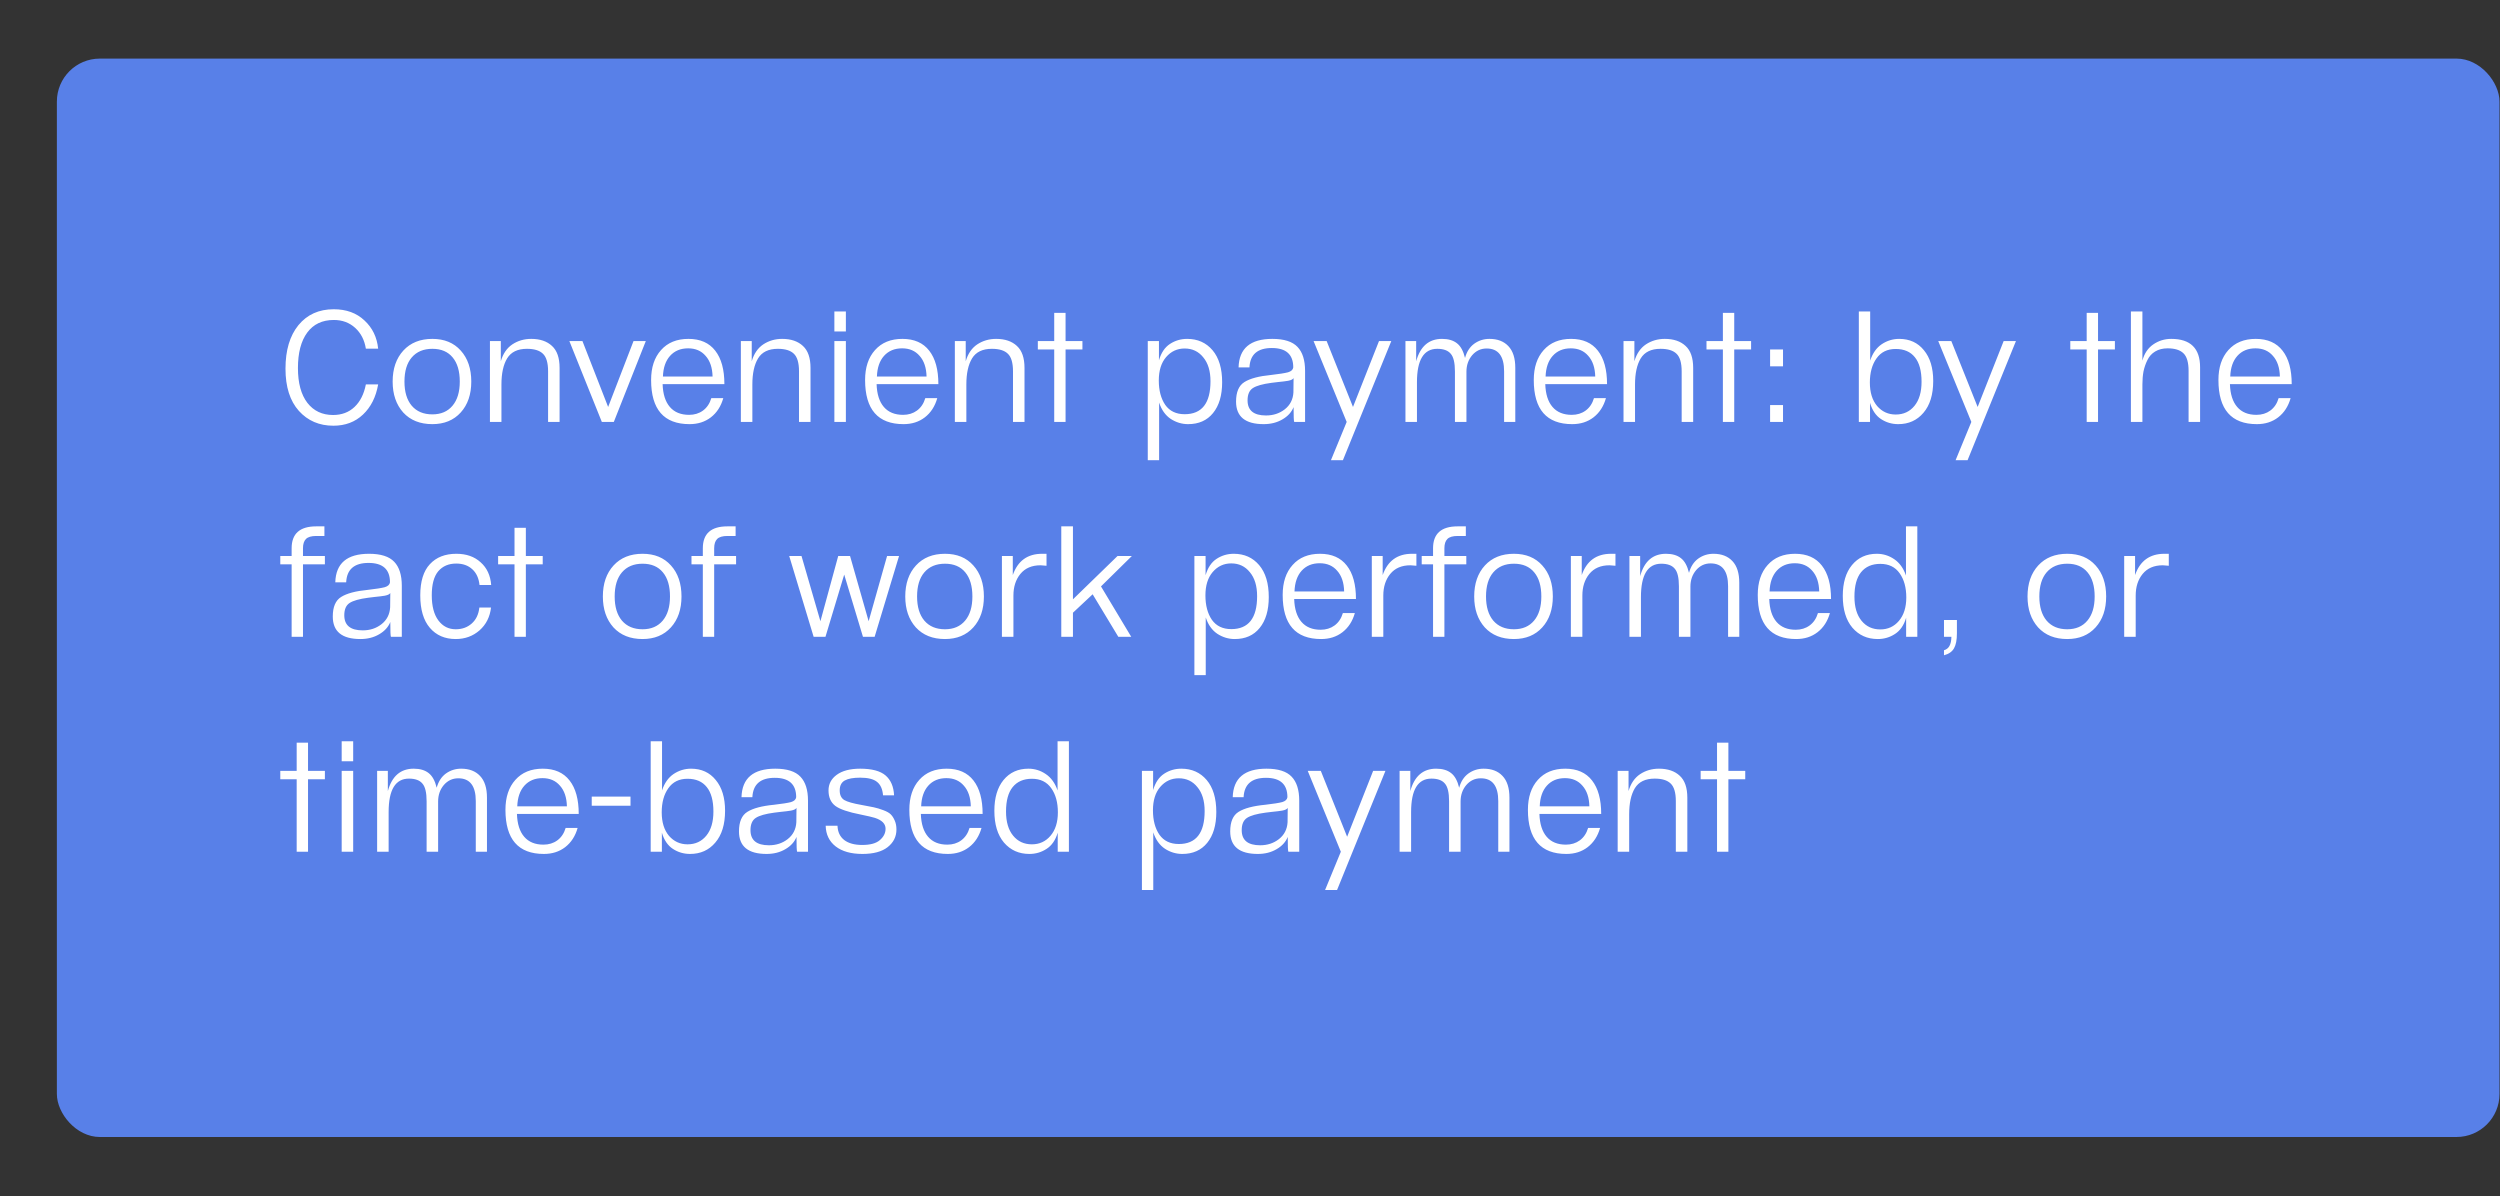 <?xml version="1.0" encoding="UTF-8"?> <svg xmlns="http://www.w3.org/2000/svg" width="349" height="167" viewBox="0 0 349 167" fill="none"><rect x="0" y="0" width="349" height="167" fill="#333333" stroke="none"/> <rect x="7.94" y="8.18" width="340.989" height="150.544" rx="6" fill="#5880E8"></rect> <path d="M51.074 53.666H52.79C52.482 55.426 51.778 56.827 50.678 57.868C49.578 58.91 48.199 59.43 46.542 59.43C44.576 59.43 42.97 58.741 41.724 57.362C40.477 55.969 39.854 54.004 39.854 51.466C39.854 48.9 40.455 46.876 41.658 45.394C42.875 43.913 44.518 43.172 46.586 43.172C48.346 43.172 49.776 43.693 50.876 44.734C51.99 45.761 52.628 47.074 52.79 48.672H51.074C50.883 47.47 50.384 46.502 49.578 45.768C48.771 45.035 47.781 44.668 46.608 44.668C44.994 44.668 43.755 45.255 42.89 46.428C42.024 47.602 41.592 49.252 41.592 51.378C41.592 53.476 42.032 55.096 42.912 56.24C43.792 57.37 44.987 57.934 46.498 57.934C47.7 57.934 48.698 57.56 49.49 56.812C50.282 56.064 50.81 55.016 51.074 53.666ZM60.357 57.846C61.56 57.846 62.498 57.443 63.173 56.636C63.848 55.83 64.185 54.708 64.185 53.27C64.185 51.818 63.855 50.696 63.195 49.904C62.535 49.098 61.589 48.694 60.357 48.694C59.125 48.694 58.164 49.098 57.475 49.904C56.8 50.696 56.463 51.818 56.463 53.27C56.463 54.708 56.8 55.83 57.475 56.636C58.164 57.443 59.125 57.846 60.357 57.846ZM60.357 59.21C58.641 59.21 57.284 58.668 56.287 57.582C55.304 56.482 54.813 55.045 54.813 53.27C54.813 51.466 55.312 50.022 56.309 48.936C57.306 47.851 58.656 47.308 60.357 47.308C62.029 47.308 63.349 47.851 64.317 48.936C65.3 50.022 65.791 51.466 65.791 53.27C65.791 55.06 65.3 56.497 64.317 57.582C63.334 58.668 62.014 59.21 60.357 59.21ZM78.119 58.902H76.513V51.84C76.513 50.652 76.271 49.831 75.787 49.376C75.318 48.922 74.577 48.694 73.565 48.694C72.26 48.694 71.336 49.142 70.793 50.036C70.265 50.916 70.001 52.126 70.001 53.666V58.902H68.395V47.616H69.913V50.432C70.221 49.376 70.757 48.592 71.519 48.078C72.297 47.565 73.177 47.308 74.159 47.308C75.391 47.308 76.359 47.638 77.063 48.298C77.767 48.944 78.119 49.963 78.119 51.356V58.902ZM85.688 58.902H84.016L79.484 47.616H81.31L84.896 56.812L88.438 47.616H90.154L85.688 58.902ZM99.299 55.58H100.971C100.648 56.724 100.069 57.619 99.233 58.264C98.411 58.895 97.421 59.21 96.263 59.21C92.684 59.21 90.895 57.157 90.895 53.05C90.895 51.29 91.357 49.897 92.281 48.87C93.205 47.829 94.481 47.308 96.109 47.308C97.751 47.308 98.998 47.858 99.849 48.958C100.699 50.044 101.125 51.598 101.125 53.622H92.501C92.545 55.016 92.882 56.079 93.513 56.812C94.143 57.546 95.038 57.912 96.197 57.912C96.945 57.912 97.59 57.714 98.133 57.318C98.69 56.908 99.079 56.328 99.299 55.58ZM92.545 52.566H99.475C99.445 51.334 99.123 50.374 98.507 49.684C97.905 48.98 97.091 48.628 96.065 48.628C95.009 48.628 94.165 48.98 93.535 49.684C92.919 50.374 92.589 51.334 92.545 52.566ZM113.148 58.902H111.542V51.84C111.542 50.652 111.3 49.831 110.816 49.376C110.347 48.922 109.606 48.694 108.594 48.694C107.289 48.694 106.365 49.142 105.822 50.036C105.294 50.916 105.03 52.126 105.03 53.666V58.902H103.424V47.616H104.942V50.432C105.25 49.376 105.786 48.592 106.548 48.078C107.326 47.565 108.206 47.308 109.188 47.308C110.42 47.308 111.388 47.638 112.092 48.298C112.796 48.944 113.148 49.963 113.148 51.356V58.902ZM118.084 58.902H116.478V47.616H118.084V58.902ZM118.084 46.274H116.478V43.48H118.084V46.274ZM129.171 55.58H130.843C130.521 56.724 129.941 57.619 129.105 58.264C128.284 58.895 127.294 59.21 126.135 59.21C122.557 59.21 120.767 57.157 120.767 53.05C120.767 51.29 121.229 49.897 122.153 48.87C123.077 47.829 124.353 47.308 125.981 47.308C127.624 47.308 128.871 47.858 129.721 48.958C130.572 50.044 130.997 51.598 130.997 53.622H122.373C122.417 55.016 122.755 56.079 123.385 56.812C124.016 57.546 124.911 57.912 126.069 57.912C126.817 57.912 127.463 57.714 128.005 57.318C128.563 56.908 128.951 56.328 129.171 55.58ZM122.417 52.566H129.347C129.318 51.334 128.995 50.374 128.379 49.684C127.778 48.98 126.964 48.628 125.937 48.628C124.881 48.628 124.038 48.98 123.407 49.684C122.791 50.374 122.461 51.334 122.417 52.566ZM143.021 58.902H141.415V51.84C141.415 50.652 141.173 49.831 140.689 49.376C140.22 48.922 139.479 48.694 138.467 48.694C137.162 48.694 136.238 49.142 135.695 50.036C135.167 50.916 134.903 52.126 134.903 53.666V58.902H133.297V47.616H134.815V50.432C135.123 49.376 135.658 48.592 136.421 48.078C137.198 47.565 138.078 47.308 139.061 47.308C140.293 47.308 141.261 47.638 141.965 48.298C142.669 48.944 143.021 49.963 143.021 51.356V58.902ZM148.753 58.902H147.169V48.782H144.881V47.616H147.169V43.678H148.753V47.616H151.107V48.782H148.753V58.902ZM165.376 57.824C167.781 57.824 168.984 56.292 168.984 53.226C168.984 51.804 168.647 50.689 167.972 49.882C167.312 49.061 166.447 48.65 165.376 48.65C164.335 48.65 163.469 49.054 162.78 49.86C162.105 50.652 161.768 51.738 161.768 53.116C161.768 54.51 162.069 55.646 162.67 56.526C163.286 57.392 164.188 57.824 165.376 57.824ZM161.812 64.248H160.228V47.616H161.79V50.3C162.098 49.244 162.611 48.482 163.33 48.012C164.049 47.543 164.848 47.308 165.728 47.308C167.195 47.308 168.375 47.836 169.27 48.892C170.165 49.948 170.612 51.437 170.612 53.358C170.612 55.192 170.187 56.629 169.336 57.67C168.5 58.697 167.341 59.21 165.86 59.21C164.995 59.21 164.188 58.968 163.44 58.484C162.692 57.986 162.149 57.223 161.812 56.196V64.248ZM180.561 54.788L180.583 52.786C180.525 52.874 180.437 52.948 180.319 53.006C180.202 53.065 180.033 53.116 179.813 53.16C179.593 53.19 179.388 53.219 179.197 53.248C179.021 53.263 178.75 53.292 178.383 53.336C178.031 53.38 177.731 53.417 177.481 53.446C176.264 53.608 175.406 53.85 174.907 54.172C174.409 54.495 174.159 55.067 174.159 55.888C174.159 57.296 175.017 58 176.733 58C177.745 58 178.618 57.714 179.351 57.142C180.099 56.556 180.503 55.771 180.561 54.788ZM182.189 58.902H180.671C180.613 58.785 180.583 58.096 180.583 56.834C180.305 57.538 179.784 58.11 179.021 58.55C178.273 58.99 177.401 59.21 176.403 59.21C173.837 59.21 172.553 58.162 172.553 56.064C172.553 54.73 172.942 53.82 173.719 53.336C174.511 52.838 175.751 52.508 177.437 52.346C178.581 52.214 179.373 52.09 179.813 51.972C180.253 51.84 180.495 51.613 180.539 51.29C180.539 49.486 179.542 48.584 177.547 48.584C175.553 48.584 174.511 49.486 174.423 51.29H172.905C172.979 48.636 174.548 47.308 177.613 47.308C179.256 47.308 180.429 47.682 181.133 48.43C181.837 49.164 182.189 50.278 182.189 51.774V58.902ZM187.469 64.248H185.797L187.997 58.902L183.377 47.616H185.203L188.877 56.812L192.507 47.616H194.223L187.469 64.248ZM211.535 58.902H209.973V51.84C209.973 49.714 209.159 48.65 207.531 48.65C206.724 48.65 206.049 48.966 205.507 49.596C204.979 50.227 204.715 50.99 204.715 51.884V58.902H203.109V51.862C203.109 50.645 202.911 49.816 202.515 49.376C202.133 48.922 201.51 48.694 200.645 48.694C198.753 48.694 197.807 50.249 197.807 53.358V58.902H196.201V47.616H197.697V50.432C198.269 48.35 199.471 47.308 201.305 47.308C202.185 47.308 202.881 47.514 203.395 47.924C203.908 48.32 204.282 49.002 204.517 49.97C204.751 49.105 205.177 48.445 205.793 47.99C206.423 47.536 207.135 47.308 207.927 47.308C209.056 47.308 209.936 47.646 210.567 48.32C211.212 48.995 211.535 50.007 211.535 51.356V58.902ZM222.518 55.58H224.19C223.867 56.724 223.288 57.619 222.452 58.264C221.63 58.895 220.64 59.21 219.482 59.21C215.903 59.21 214.114 57.157 214.114 53.05C214.114 51.29 214.576 49.897 215.5 48.87C216.424 47.829 217.7 47.308 219.328 47.308C220.97 47.308 222.217 47.858 223.068 48.958C223.918 50.044 224.344 51.598 224.344 53.622H215.72C215.764 55.016 216.101 56.079 216.732 56.812C217.362 57.546 218.257 57.912 219.416 57.912C220.164 57.912 220.809 57.714 221.352 57.318C221.909 56.908 222.298 56.328 222.518 55.58ZM215.764 52.566H222.694C222.664 51.334 222.342 50.374 221.726 49.684C221.124 48.98 220.31 48.628 219.284 48.628C218.228 48.628 217.384 48.98 216.754 49.684C216.138 50.374 215.808 51.334 215.764 52.566ZM236.367 58.902H234.761V51.84C234.761 50.652 234.519 49.831 234.035 49.376C233.566 48.922 232.825 48.694 231.813 48.694C230.508 48.694 229.584 49.142 229.041 50.036C228.513 50.916 228.249 52.126 228.249 53.666V58.902H226.643V47.616H228.161V50.432C228.469 49.376 229.005 48.592 229.767 48.078C230.545 47.565 231.425 47.308 232.407 47.308C233.639 47.308 234.607 47.638 235.311 48.298C236.015 48.944 236.367 49.963 236.367 51.356V58.902ZM242.099 58.902H240.515V48.782H238.227V47.616H240.515V43.678H242.099V47.616H244.453V48.782H242.099V58.902ZM248.909 58.902H247.105V56.548H248.909V58.902ZM248.909 51.136H247.105V48.782H248.909V51.136ZM264.641 57.868C265.726 57.868 266.599 57.465 267.259 56.658C267.919 55.852 268.249 54.73 268.249 53.292C268.249 51.782 267.941 50.645 267.325 49.882C266.709 49.105 265.814 48.716 264.641 48.716C263.467 48.716 262.573 49.156 261.957 50.036C261.341 50.902 261.033 52.024 261.033 53.402C261.033 54.781 261.37 55.874 262.045 56.68C262.734 57.472 263.599 57.868 264.641 57.868ZM261.055 58.902H259.493V43.48H261.077V50.344C261.414 49.318 261.949 48.555 262.683 48.056C263.431 47.558 264.245 47.308 265.125 47.308C266.577 47.308 267.728 47.836 268.579 48.892C269.444 49.934 269.877 51.364 269.877 53.182C269.877 55.089 269.422 56.57 268.513 57.626C267.618 58.682 266.445 59.21 264.993 59.21C264.113 59.21 263.313 58.976 262.595 58.506C261.876 58.037 261.363 57.282 261.055 56.24V58.902ZM274.671 64.248H272.999L275.199 58.902L270.579 47.616H272.405L276.079 56.812L279.709 47.616H281.425L274.671 64.248ZM292.885 58.902H291.301V48.782H289.013V47.616H291.301V43.678H292.885V47.616H295.239V48.782H292.885V58.902ZM307.132 58.902H305.526V51.774C305.526 50.586 305.284 49.765 304.8 49.31C304.331 48.856 303.597 48.628 302.6 48.628C301.925 48.628 301.346 48.775 300.862 49.068C300.393 49.347 300.033 49.743 299.784 50.256C299.535 50.755 299.351 51.283 299.234 51.84C299.131 52.398 299.08 53.006 299.08 53.666V58.902H297.474V43.48H299.08V50.344C299.344 49.347 299.85 48.592 300.598 48.078C301.346 47.565 302.182 47.308 303.106 47.308C305.79 47.308 307.132 48.628 307.132 51.268V58.902ZM318.097 55.58H319.769C319.447 56.724 318.867 57.619 318.031 58.264C317.21 58.895 316.22 59.21 315.061 59.21C311.483 59.21 309.693 57.157 309.693 53.05C309.693 51.29 310.155 49.897 311.079 48.87C312.003 47.829 313.279 47.308 314.907 47.308C316.55 47.308 317.797 47.858 318.647 48.958C319.498 50.044 319.923 51.598 319.923 53.622H311.299C311.343 55.016 311.681 56.079 312.311 56.812C312.942 57.546 313.837 57.912 314.995 57.912C315.743 57.912 316.389 57.714 316.931 57.318C317.489 56.908 317.877 56.328 318.097 55.58ZM311.343 52.566H318.273C318.244 51.334 317.921 50.374 317.305 49.684C316.704 48.98 315.89 48.628 314.863 48.628C313.807 48.628 312.964 48.98 312.333 49.684C311.717 50.374 311.387 51.334 311.343 52.566ZM42.296 88.902H40.712V78.782H39.128V77.616H40.712V76.538C40.712 74.5 41.856 73.48 44.144 73.48H45.288V74.822H44.144C43.469 74.822 42.992 74.962 42.714 75.24C42.435 75.519 42.296 75.952 42.296 76.538V77.616H45.354V78.782H42.296V88.902ZM54.464 84.788L54.486 82.786C54.427 82.874 54.339 82.948 54.222 83.006C54.104 83.065 53.936 83.116 53.716 83.16C53.496 83.19 53.29 83.219 53.1 83.248C52.924 83.263 52.652 83.292 52.286 83.336C51.934 83.38 51.633 83.417 51.384 83.446C50.166 83.608 49.308 83.85 48.81 84.172C48.311 84.495 48.062 85.067 48.062 85.888C48.062 87.296 48.92 88 50.636 88C51.648 88 52.52 87.714 53.254 87.142C54.002 86.556 54.405 85.771 54.464 84.788ZM56.092 88.902H54.574C54.515 88.785 54.486 88.096 54.486 86.834C54.207 87.538 53.686 88.11 52.924 88.55C52.176 88.99 51.303 89.21 50.306 89.21C47.739 89.21 46.456 88.162 46.456 86.064C46.456 84.73 46.844 83.82 47.622 83.336C48.414 82.838 49.653 82.508 51.34 82.346C52.484 82.214 53.276 82.09 53.716 81.972C54.156 81.84 54.398 81.613 54.442 81.29C54.442 79.486 53.444 78.584 51.45 78.584C49.455 78.584 48.414 79.486 48.326 81.29H46.808C46.881 78.636 48.45 77.308 51.516 77.308C53.158 77.308 54.332 77.682 55.036 78.43C55.74 79.164 56.092 80.278 56.092 81.774V88.902ZM66.919 84.81H68.547C68.4 86.116 67.865 87.179 66.941 88C66.017 88.807 64.91 89.21 63.619 89.21C62.108 89.21 60.906 88.69 60.011 87.648C59.116 86.607 58.669 85.096 58.669 83.116C58.669 81.166 59.116 79.714 60.011 78.76C60.906 77.792 62.138 77.308 63.707 77.308C65.1 77.308 66.23 77.704 67.095 78.496C67.975 79.274 68.466 80.33 68.569 81.664H66.941C66.838 80.711 66.501 79.978 65.929 79.464C65.357 78.936 64.609 78.672 63.685 78.672C62.629 78.672 61.793 79.032 61.177 79.75C60.576 80.469 60.275 81.584 60.275 83.094C60.275 84.62 60.583 85.793 61.199 86.614C61.815 87.436 62.622 87.846 63.619 87.846C64.499 87.846 65.24 87.582 65.841 87.054C66.457 86.512 66.816 85.764 66.919 84.81ZM73.409 88.902H71.826V78.782H69.537V77.616H71.826V73.678H73.409V77.616H75.763V78.782H73.409V88.902ZM89.703 87.846C90.906 87.846 91.844 87.443 92.519 86.636C93.194 85.83 93.531 84.708 93.531 83.27C93.531 81.818 93.201 80.696 92.541 79.904C91.881 79.098 90.935 78.694 89.703 78.694C88.471 78.694 87.51 79.098 86.821 79.904C86.146 80.696 85.809 81.818 85.809 83.27C85.809 84.708 86.146 85.83 86.821 86.636C87.51 87.443 88.471 87.846 89.703 87.846ZM89.703 89.21C87.987 89.21 86.63 88.668 85.633 87.582C84.65 86.482 84.159 85.045 84.159 83.27C84.159 81.466 84.658 80.022 85.655 78.936C86.652 77.851 88.002 77.308 89.703 77.308C91.375 77.308 92.695 77.851 93.663 78.936C94.646 80.022 95.137 81.466 95.137 83.27C95.137 85.06 94.646 86.497 93.663 87.582C92.68 88.668 91.36 89.21 89.703 89.21ZM99.699 88.902H98.115V78.782H96.531V77.616H98.115V76.538C98.115 74.5 99.259 73.48 101.547 73.48H102.691V74.822H101.547C100.873 74.822 100.396 74.962 100.117 75.24C99.839 75.519 99.699 75.952 99.699 76.538V77.616H102.757V78.782H99.699V88.902ZM122.098 88.902H120.47L117.852 80.212L115.234 88.902H113.584L110.174 77.616H111.89L114.53 86.724L117.016 77.616H118.666L121.262 86.724L123.836 77.616H125.508L122.098 88.902ZM131.918 87.846C133.121 87.846 134.059 87.443 134.734 86.636C135.409 85.83 135.746 84.708 135.746 83.27C135.746 81.818 135.416 80.696 134.756 79.904C134.096 79.098 133.15 78.694 131.918 78.694C130.686 78.694 129.725 79.098 129.036 79.904C128.361 80.696 128.024 81.818 128.024 83.27C128.024 84.708 128.361 85.83 129.036 86.636C129.725 87.443 130.686 87.846 131.918 87.846ZM131.918 89.21C130.202 89.21 128.845 88.668 127.848 87.582C126.865 86.482 126.374 85.045 126.374 83.27C126.374 81.466 126.873 80.022 127.87 78.936C128.867 77.851 130.217 77.308 131.918 77.308C133.59 77.308 134.91 77.851 135.878 78.936C136.861 80.022 137.352 81.466 137.352 83.27C137.352 85.06 136.861 86.497 135.878 87.582C134.895 88.668 133.575 89.21 131.918 89.21ZM141.474 88.902H139.868V77.616H141.386V80.278C142.076 78.298 143.44 77.308 145.478 77.308H146.094V78.98C145.61 78.936 145.332 78.914 145.258 78.914C144.041 78.914 143.102 79.318 142.442 80.124C141.797 80.916 141.474 81.921 141.474 83.138V88.902ZM157.923 88.902H156.119L152.533 82.962L149.783 85.536V88.902H148.155V73.48H149.783V83.666L156.009 77.616H158.011L153.699 81.862L157.923 88.902ZM171.885 87.824C174.29 87.824 175.493 86.292 175.493 83.226C175.493 81.804 175.156 80.689 174.481 79.882C173.821 79.061 172.956 78.65 171.885 78.65C170.844 78.65 169.978 79.054 169.289 79.86C168.614 80.652 168.277 81.738 168.277 83.116C168.277 84.51 168.578 85.646 169.179 86.526C169.795 87.392 170.697 87.824 171.885 87.824ZM168.321 94.248H166.737V77.616H168.299V80.3C168.607 79.244 169.12 78.482 169.839 78.012C170.558 77.543 171.357 77.308 172.237 77.308C173.704 77.308 174.884 77.836 175.779 78.892C176.674 79.948 177.121 81.437 177.121 83.358C177.121 85.192 176.696 86.629 175.845 87.67C175.009 88.697 173.85 89.21 172.369 89.21C171.504 89.21 170.697 88.968 169.949 88.484C169.201 87.986 168.658 87.223 168.321 86.196V94.248ZM187.466 85.58H189.138C188.816 86.724 188.236 87.619 187.4 88.264C186.579 88.895 185.589 89.21 184.43 89.21C180.852 89.21 179.062 87.157 179.062 83.05C179.062 81.29 179.524 79.897 180.448 78.87C181.372 77.829 182.648 77.308 184.276 77.308C185.919 77.308 187.166 77.858 188.016 78.958C188.867 80.044 189.292 81.598 189.292 83.622H180.668C180.712 85.016 181.05 86.079 181.68 86.812C182.311 87.546 183.206 87.912 184.364 87.912C185.112 87.912 185.758 87.714 186.3 87.318C186.858 86.908 187.246 86.328 187.466 85.58ZM180.712 82.566H187.642C187.613 81.334 187.29 80.374 186.674 79.684C186.073 78.98 185.259 78.628 184.232 78.628C183.176 78.628 182.333 78.98 181.702 79.684C181.086 80.374 180.756 81.334 180.712 82.566ZM193.11 88.902H191.504V77.616H193.022V80.278C193.711 78.298 195.075 77.308 197.114 77.308H197.73V78.98C197.246 78.936 196.967 78.914 196.894 78.914C195.677 78.914 194.738 79.318 194.078 80.124C193.433 80.916 193.11 81.921 193.11 83.138V88.902ZM201.638 88.902H200.054V78.782H198.47V77.616H200.054V76.538C200.054 74.5 201.198 73.48 203.486 73.48H204.63V74.822H203.486C202.812 74.822 202.335 74.962 202.056 75.24C201.778 75.519 201.638 75.952 201.638 76.538V77.616H204.696V78.782H201.638V88.902ZM211.342 87.846C212.545 87.846 213.484 87.443 214.158 86.636C214.833 85.83 215.17 84.708 215.17 83.27C215.17 81.818 214.84 80.696 214.18 79.904C213.52 79.098 212.574 78.694 211.342 78.694C210.11 78.694 209.15 79.098 208.46 79.904C207.786 80.696 207.448 81.818 207.448 83.27C207.448 84.708 207.786 85.83 208.46 86.636C209.15 87.443 210.11 87.846 211.342 87.846ZM211.342 89.21C209.626 89.21 208.27 88.668 207.272 87.582C206.29 86.482 205.798 85.045 205.798 83.27C205.798 81.466 206.297 80.022 207.294 78.936C208.292 77.851 209.641 77.308 211.342 77.308C213.014 77.308 214.334 77.851 215.302 78.936C216.285 80.022 216.776 81.466 216.776 83.27C216.776 85.06 216.285 86.497 215.302 87.582C214.32 88.668 213 89.21 211.342 89.21ZM220.899 88.902H219.293V77.616H220.811V80.278C221.5 78.298 222.864 77.308 224.903 77.308H225.519V78.98C225.035 78.936 224.756 78.914 224.683 78.914C223.465 78.914 222.527 79.318 221.867 80.124C221.221 80.916 220.899 81.921 220.899 83.138V88.902ZM242.803 88.902H241.241V81.84C241.241 79.714 240.427 78.65 238.799 78.65C237.993 78.65 237.318 78.966 236.775 79.596C236.247 80.227 235.983 80.99 235.983 81.884V88.902H234.377V81.862C234.377 80.645 234.179 79.816 233.783 79.376C233.402 78.922 232.779 78.694 231.913 78.694C230.021 78.694 229.075 80.249 229.075 83.358V88.902H227.469V77.616H228.965V80.432C229.537 78.35 230.74 77.308 232.573 77.308C233.453 77.308 234.15 77.514 234.663 77.924C235.177 78.32 235.551 79.002 235.785 79.97C236.02 79.105 236.445 78.445 237.061 77.99C237.692 77.536 238.403 77.308 239.195 77.308C240.325 77.308 241.205 77.646 241.835 78.32C242.481 78.995 242.803 80.007 242.803 81.356V88.902ZM253.786 85.58H255.458C255.135 86.724 254.556 87.619 253.72 88.264C252.899 88.895 251.909 89.21 250.75 89.21C247.171 89.21 245.382 87.157 245.382 83.05C245.382 81.29 245.844 79.897 246.768 78.87C247.692 77.829 248.968 77.308 250.596 77.308C252.239 77.308 253.485 77.858 254.336 78.958C255.187 80.044 255.612 81.598 255.612 83.622H246.988C247.032 85.016 247.369 86.079 248 86.812C248.631 87.546 249.525 87.912 250.684 87.912C251.432 87.912 252.077 87.714 252.62 87.318C253.177 86.908 253.566 86.328 253.786 85.58ZM247.032 82.566H253.962C253.933 81.334 253.61 80.374 252.994 79.684C252.393 78.98 251.579 78.628 250.552 78.628C249.496 78.628 248.653 78.98 248.022 79.684C247.406 80.374 247.076 81.334 247.032 82.566ZM262.488 87.868C263.544 87.868 264.409 87.472 265.084 86.68C265.773 85.874 266.118 84.781 266.118 83.402C266.118 82.024 265.81 80.902 265.194 80.036C264.578 79.156 263.676 78.716 262.488 78.716C261.329 78.716 260.434 79.105 259.804 79.882C259.188 80.645 258.88 81.782 258.88 83.292C258.88 84.73 259.21 85.852 259.87 86.658C260.53 87.465 261.402 87.868 262.488 87.868ZM267.658 88.902H266.096V86.24C265.788 87.282 265.267 88.037 264.534 88.506C263.815 88.976 263.016 89.21 262.136 89.21C260.684 89.21 259.503 88.682 258.594 87.626C257.699 86.57 257.252 85.089 257.252 83.182C257.252 81.364 257.677 79.934 258.528 78.892C259.393 77.836 260.552 77.308 262.004 77.308C262.884 77.308 263.69 77.558 264.424 78.056C265.172 78.555 265.722 79.318 266.074 80.344V73.48H267.658V88.902ZM271.381 91.476V90.772C272.056 90.596 272.4 89.973 272.415 88.902H271.381V86.548H273.185V88.418C273.185 89.328 273.053 90.017 272.789 90.486C272.525 90.97 272.056 91.3 271.381 91.476ZM288.586 87.846C289.789 87.846 290.728 87.443 291.402 86.636C292.077 85.83 292.414 84.708 292.414 83.27C292.414 81.818 292.084 80.696 291.424 79.904C290.764 79.098 289.818 78.694 288.586 78.694C287.354 78.694 286.394 79.098 285.704 79.904C285.03 80.696 284.692 81.818 284.692 83.27C284.692 84.708 285.03 85.83 285.704 86.636C286.394 87.443 287.354 87.846 288.586 87.846ZM288.586 89.21C286.87 89.21 285.514 88.668 284.516 87.582C283.534 86.482 283.042 85.045 283.042 83.27C283.042 81.466 283.541 80.022 284.538 78.936C285.536 77.851 286.885 77.308 288.586 77.308C290.258 77.308 291.578 77.851 292.546 78.936C293.529 80.022 294.02 81.466 294.02 83.27C294.02 85.06 293.529 86.497 292.546 87.582C291.564 88.668 290.244 89.21 288.586 89.21ZM298.143 88.902H296.537V77.616H298.055V80.278C298.744 78.298 300.108 77.308 302.147 77.308H302.763V78.98C302.279 78.936 302 78.914 301.927 78.914C300.709 78.914 299.771 79.318 299.111 80.124C298.465 80.916 298.143 81.921 298.143 83.138V88.902ZM43 118.902H41.416V108.782H39.128V107.616H41.416V103.678H43V107.616H45.354V108.782H43V118.902ZM49.304 118.902H47.698V107.616H49.304V118.902ZM49.304 106.274H47.698V103.48H49.304V106.274ZM67.981 118.902H66.419V111.84C66.419 109.714 65.605 108.65 63.977 108.65C63.171 108.65 62.496 108.966 61.953 109.596C61.425 110.227 61.161 110.99 61.161 111.884V118.902H59.555V111.862C59.555 110.645 59.357 109.816 58.961 109.376C58.58 108.922 57.957 108.694 57.091 108.694C55.199 108.694 54.253 110.249 54.253 113.358V118.902H52.647V107.616H54.143V110.432C54.715 108.35 55.918 107.308 57.751 107.308C58.631 107.308 59.328 107.514 59.841 107.924C60.355 108.32 60.729 109.002 60.963 109.97C61.198 109.105 61.623 108.445 62.239 107.99C62.87 107.536 63.581 107.308 64.373 107.308C65.503 107.308 66.383 107.646 67.013 108.32C67.659 108.995 67.981 110.007 67.981 111.356V118.902ZM78.964 115.58H80.636C80.314 116.724 79.734 117.619 78.898 118.264C78.077 118.895 77.087 119.21 75.928 119.21C72.35 119.21 70.56 117.157 70.56 113.05C70.56 111.29 71.022 109.897 71.946 108.87C72.87 107.829 74.146 107.308 75.774 107.308C77.417 107.308 78.663 107.858 79.514 108.958C80.365 110.044 80.79 111.598 80.79 113.622H72.166C72.21 115.016 72.547 116.079 73.178 116.812C73.809 117.546 74.704 117.912 75.862 117.912C76.61 117.912 77.255 117.714 77.798 117.318C78.356 116.908 78.744 116.328 78.964 115.58ZM72.21 112.566H79.14C79.111 111.334 78.788 110.374 78.172 109.684C77.571 108.98 76.757 108.628 75.73 108.628C74.674 108.628 73.831 108.98 73.2 109.684C72.584 110.374 72.254 111.334 72.21 112.566ZM88.018 112.478H82.606V111.202H88.018V112.478ZM95.984 117.868C97.069 117.868 97.942 117.465 98.602 116.658C99.262 115.852 99.592 114.73 99.592 113.292C99.592 111.782 99.284 110.645 98.668 109.882C98.052 109.105 97.157 108.716 95.984 108.716C94.811 108.716 93.916 109.156 93.3 110.036C92.684 110.902 92.376 112.024 92.376 113.402C92.376 114.781 92.713 115.874 93.388 116.68C94.077 117.472 94.943 117.868 95.984 117.868ZM92.398 118.902H90.836V103.48H92.42V110.344C92.757 109.318 93.293 108.555 94.026 108.056C94.774 107.558 95.588 107.308 96.468 107.308C97.92 107.308 99.071 107.836 99.922 108.892C100.787 109.934 101.22 111.364 101.22 113.182C101.22 115.089 100.765 116.57 99.856 117.626C98.961 118.682 97.788 119.21 96.336 119.21C95.456 119.21 94.657 118.976 93.938 118.506C93.219 118.037 92.706 117.282 92.398 116.24V118.902ZM111.169 114.788L111.191 112.786C111.133 112.874 111.045 112.948 110.927 113.006C110.81 113.065 110.641 113.116 110.421 113.16C110.201 113.19 109.996 113.219 109.805 113.248C109.629 113.263 109.358 113.292 108.991 113.336C108.639 113.38 108.339 113.417 108.089 113.446C106.872 113.608 106.014 113.85 105.515 114.172C105.017 114.495 104.767 115.067 104.767 115.888C104.767 117.296 105.625 118 107.341 118C108.353 118 109.226 117.714 109.959 117.142C110.707 116.556 111.111 115.771 111.169 114.788ZM112.797 118.902H111.279C111.221 118.785 111.191 118.096 111.191 116.834C110.913 117.538 110.392 118.11 109.629 118.55C108.881 118.99 108.009 119.21 107.011 119.21C104.445 119.21 103.161 118.162 103.161 116.064C103.161 114.73 103.55 113.82 104.327 113.336C105.119 112.838 106.359 112.508 108.045 112.346C109.189 112.214 109.981 112.09 110.421 111.972C110.861 111.84 111.103 111.613 111.147 111.29C111.147 109.486 110.15 108.584 108.155 108.584C106.161 108.584 105.119 109.486 105.031 111.29H103.513C103.587 108.636 105.156 107.308 108.221 107.308C109.864 107.308 111.037 107.682 111.741 108.43C112.445 109.164 112.797 110.278 112.797 111.774V118.902ZM124.813 111.026H123.273C123.2 110.161 122.921 109.538 122.437 109.156C121.953 108.76 121.168 108.562 120.083 108.562C119.115 108.562 118.396 108.694 117.927 108.958C117.458 109.222 117.223 109.684 117.223 110.344C117.223 110.975 117.436 111.422 117.861 111.686C118.286 111.936 119.086 112.163 120.259 112.368C121.007 112.5 121.579 112.61 121.975 112.698C122.386 112.786 122.826 112.918 123.295 113.094C123.779 113.27 124.131 113.468 124.351 113.688C124.571 113.908 124.754 114.194 124.901 114.546C125.062 114.898 125.143 115.316 125.143 115.8C125.143 116.798 124.732 117.619 123.911 118.264C123.104 118.895 121.931 119.21 120.391 119.21C118.807 119.21 117.56 118.858 116.651 118.154C115.756 117.45 115.294 116.49 115.265 115.272H116.915C116.944 116.138 117.26 116.805 117.861 117.274C118.462 117.729 119.298 117.956 120.369 117.956C121.498 117.956 122.32 117.729 122.833 117.274C123.361 116.82 123.625 116.292 123.625 115.69C123.625 115.001 123.126 114.495 122.129 114.172C121.806 114.07 121.146 113.916 120.149 113.71C118.418 113.373 117.238 112.97 116.607 112.5C115.976 112.016 115.661 111.298 115.661 110.344C115.661 109.45 116.042 108.724 116.805 108.166C117.582 107.594 118.675 107.308 120.083 107.308C121.711 107.308 122.892 107.624 123.625 108.254C124.358 108.885 124.754 109.809 124.813 111.026ZM135.348 115.58H137.02C136.697 116.724 136.118 117.619 135.282 118.264C134.46 118.895 133.47 119.21 132.312 119.21C128.733 119.21 126.944 117.157 126.944 113.05C126.944 111.29 127.406 109.897 128.33 108.87C129.254 107.829 130.53 107.308 132.158 107.308C133.8 107.308 135.047 107.858 135.898 108.958C136.748 110.044 137.174 111.598 137.174 113.622H128.55C128.594 115.016 128.931 116.079 129.562 116.812C130.192 117.546 131.087 117.912 132.246 117.912C132.994 117.912 133.639 117.714 134.182 117.318C134.739 116.908 135.128 116.328 135.348 115.58ZM128.594 112.566H135.524C135.494 111.334 135.172 110.374 134.556 109.684C133.954 108.98 133.14 108.628 132.114 108.628C131.058 108.628 130.214 108.98 129.584 109.684C128.968 110.374 128.638 111.334 128.594 112.566ZM144.049 117.868C145.105 117.868 145.971 117.472 146.645 116.68C147.335 115.874 147.679 114.781 147.679 113.402C147.679 112.024 147.371 110.902 146.755 110.036C146.139 109.156 145.237 108.716 144.049 108.716C142.891 108.716 141.996 109.105 141.365 109.882C140.749 110.645 140.441 111.782 140.441 113.292C140.441 114.73 140.771 115.852 141.431 116.658C142.091 117.465 142.964 117.868 144.049 117.868ZM149.219 118.902H147.657V116.24C147.349 117.282 146.829 118.037 146.095 118.506C145.377 118.976 144.577 119.21 143.697 119.21C142.245 119.21 141.065 118.682 140.155 117.626C139.261 116.57 138.813 115.089 138.813 113.182C138.813 111.364 139.239 109.934 140.089 108.892C140.955 107.836 142.113 107.308 143.565 107.308C144.445 107.308 145.252 107.558 145.985 108.056C146.733 108.555 147.283 109.318 147.635 110.344V103.48H149.219V118.902ZM164.56 117.824C166.965 117.824 168.168 116.292 168.168 113.226C168.168 111.804 167.83 110.689 167.156 109.882C166.496 109.061 165.63 108.65 164.56 108.65C163.518 108.65 162.653 109.054 161.964 109.86C161.289 110.652 160.952 111.738 160.952 113.116C160.952 114.51 161.252 115.646 161.854 116.526C162.47 117.392 163.372 117.824 164.56 117.824ZM160.996 124.248H159.412V107.616H160.974V110.3C161.282 109.244 161.795 108.482 162.514 108.012C163.232 107.543 164.032 107.308 164.912 107.308C166.378 107.308 167.559 107.836 168.454 108.892C169.348 109.948 169.796 111.437 169.796 113.358C169.796 115.192 169.37 116.629 168.52 117.67C167.684 118.697 166.525 119.21 165.044 119.21C164.178 119.21 163.372 118.968 162.624 118.484C161.876 117.986 161.333 117.223 160.996 116.196V124.248ZM179.745 114.788L179.767 112.786C179.708 112.874 179.62 112.948 179.503 113.006C179.386 113.065 179.217 113.116 178.997 113.16C178.777 113.19 178.572 113.219 178.381 113.248C178.205 113.263 177.934 113.292 177.567 113.336C177.215 113.38 176.914 113.417 176.665 113.446C175.448 113.608 174.59 113.85 174.091 114.172C173.592 114.495 173.343 115.067 173.343 115.888C173.343 117.296 174.201 118 175.917 118C176.929 118 177.802 117.714 178.535 117.142C179.283 116.556 179.686 115.771 179.745 114.788ZM181.373 118.902H179.855C179.796 118.785 179.767 118.096 179.767 116.834C179.488 117.538 178.968 118.11 178.205 118.55C177.457 118.99 176.584 119.21 175.587 119.21C173.02 119.21 171.737 118.162 171.737 116.064C171.737 114.73 172.126 113.82 172.903 113.336C173.695 112.838 174.934 112.508 176.621 112.346C177.765 112.214 178.557 112.09 178.997 111.972C179.437 111.84 179.679 111.613 179.723 111.29C179.723 109.486 178.726 108.584 176.731 108.584C174.736 108.584 173.695 109.486 173.607 111.29H172.089C172.162 108.636 173.732 107.308 176.797 107.308C178.44 107.308 179.613 107.682 180.317 108.43C181.021 109.164 181.373 110.278 181.373 111.774V118.902ZM186.652 124.248H184.98L187.18 118.902L182.56 107.616H184.386L188.06 116.812L191.69 107.616H193.406L186.652 124.248ZM210.718 118.902H209.156V111.84C209.156 109.714 208.342 108.65 206.714 108.65C205.908 108.65 205.233 108.966 204.69 109.596C204.162 110.227 203.898 110.99 203.898 111.884V118.902H202.292V111.862C202.292 110.645 202.094 109.816 201.698 109.376C201.317 108.922 200.694 108.694 199.828 108.694C197.936 108.694 196.99 110.249 196.99 113.358V118.902H195.384V107.616H196.88V110.432C197.452 108.35 198.655 107.308 200.488 107.308C201.368 107.308 202.065 107.514 202.578 107.924C203.092 108.32 203.466 109.002 203.7 109.97C203.935 109.105 204.36 108.445 204.976 107.99C205.607 107.536 206.318 107.308 207.11 107.308C208.24 107.308 209.12 107.646 209.75 108.32C210.396 108.995 210.718 110.007 210.718 111.356V118.902ZM221.701 115.58H223.373C223.051 116.724 222.471 117.619 221.635 118.264C220.814 118.895 219.824 119.21 218.665 119.21C215.087 119.21 213.297 117.157 213.297 113.05C213.297 111.29 213.759 109.897 214.683 108.87C215.607 107.829 216.883 107.308 218.511 107.308C220.154 107.308 221.401 107.858 222.251 108.958C223.102 110.044 223.527 111.598 223.527 113.622H214.903C214.947 115.016 215.285 116.079 215.915 116.812C216.546 117.546 217.441 117.912 218.599 117.912C219.347 117.912 219.993 117.714 220.535 117.318C221.093 116.908 221.481 116.328 221.701 115.58ZM214.947 112.566H221.877C221.848 111.334 221.525 110.374 220.909 109.684C220.308 108.98 219.494 108.628 218.467 108.628C217.411 108.628 216.568 108.98 215.937 109.684C215.321 110.374 214.991 111.334 214.947 112.566ZM235.551 118.902H233.945V111.84C233.945 110.652 233.703 109.831 233.219 109.376C232.75 108.922 232.009 108.694 230.997 108.694C229.692 108.694 228.768 109.142 228.225 110.036C227.697 110.916 227.433 112.126 227.433 113.666V118.902H225.827V107.616H227.345V110.432C227.653 109.376 228.188 108.592 228.951 108.078C229.728 107.565 230.608 107.308 231.591 107.308C232.823 107.308 233.791 107.638 234.495 108.298C235.199 108.944 235.551 109.963 235.551 111.356V118.902ZM241.282 118.902H239.698V108.782H237.41V107.616H239.698V103.678H241.282V107.616H243.636V108.782H241.282V118.902Z" fill="white"></path> </svg> 